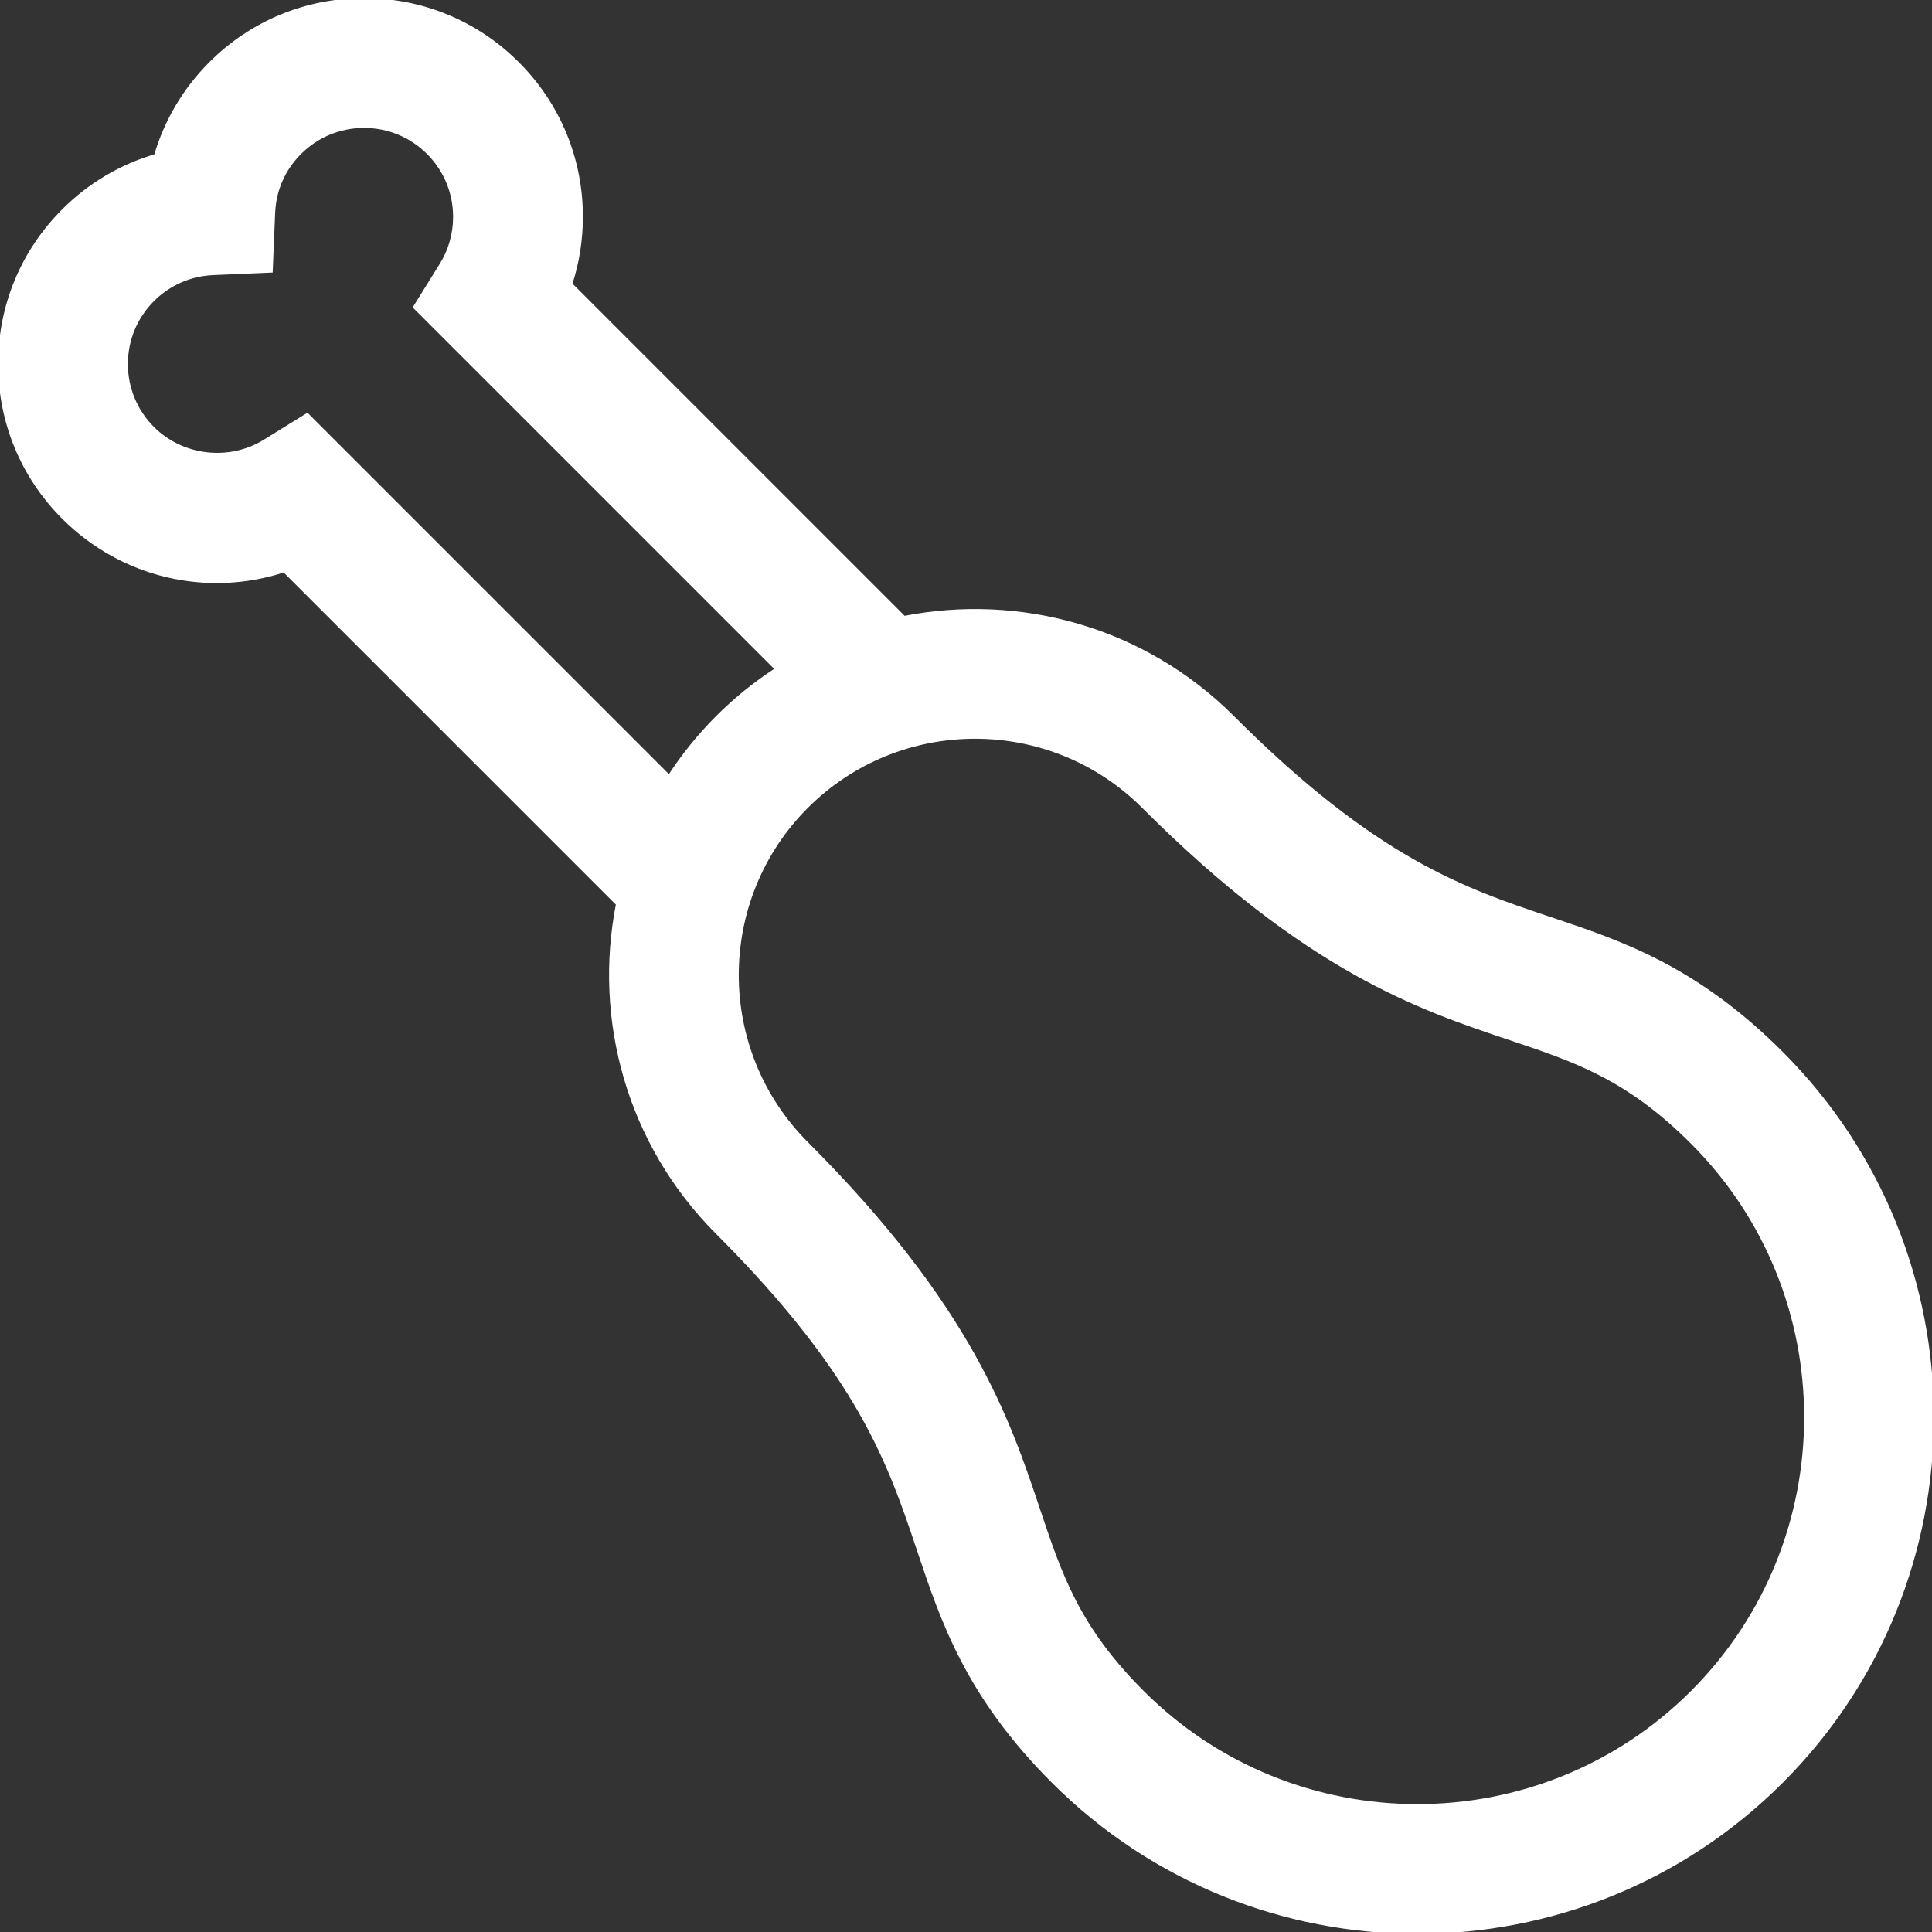 <!DOCTYPE svg PUBLIC "-//W3C//DTD SVG 1.1//EN" "http://www.w3.org/Graphics/SVG/1.1/DTD/svg11.dtd">
<!-- Uploaded to: SVG Repo, www.svgrepo.com, Transformed by: SVG Repo Mixer Tools -->
<svg fill="#ffffff" height="800px" width="800px" version="1.1" id="Layer_1" xmlns="http://www.w3.org/2000/svg" xmlns:xlink="http://www.w3.org/1999/xlink" viewBox="0 0 512 512" xml:space="preserve" stroke="#ffffff">
<rect x="0" y="0" width="512" height="512" fill="#333333" stroke="none"/>
<g id="SVGRepo_bgCarrier" stroke-width="0"/>
<g id="SVGRepo_tracerCarrier" stroke-linecap="round" stroke-linejoin="round"/>
<g id="SVGRepo_iconCarrier"> <g> <g> <path d="M472.097,279.113c-22.684-22.684-42.333-29.264-61.336-35.625c-22.722-7.607-46.217-15.474-84.11-53.367 c-23.619-23.618-56.53-32.407-87.073-26.385l-88.43-88.427c1.862-5.722,2.823-11.738,2.823-17.845 c0-15.362-5.983-29.796-16.835-40.63C126.29,5.984,111.855,0.007,96.486,0.005c-0.002,0-0.003,0-0.007,0 c-15.363,0-29.799,5.972-40.639,16.811C48.943,23.705,43.985,32.122,41.305,41.3c-9.184,2.685-17.598,7.642-24.464,14.524 C5.981,66.673,0,81.108,0,96.472c0,15.359,5.98,29.798,16.836,40.65c15.645,15.651,38.252,20.687,58.492,14.029l88.418,88.41 c-6.027,30.546,2.762,63.463,26.383,87.084c37.893,37.893,45.759,61.388,53.367,84.111c6.362,19.003,12.94,38.652,35.624,61.336 c26.601,26.602,61.545,39.903,96.488,39.903s69.886-13.301,96.488-39.903C525.301,418.886,525.301,332.318,472.097,279.113z M190.128,190.121c-4.903,4.903-9.153,10.215-12.779,15.816l-95.937-95.929l-11.242,6.954c-9.405,5.817-21.902,4.366-29.721-3.455 c-4.549-4.547-7.054-10.596-7.054-17.033s2.502-12.482,7.068-17.041c4.262-4.272,9.939-6.768,15.987-7.026l15.333-0.656 l0.637-15.334c0.254-6.115,2.682-11.638,7.026-15.977c4.539-4.538,10.588-7.037,17.033-7.037h0.002 c6.446,0,12.495,2.501,17.046,7.054c4.545,4.538,7.048,10.578,7.048,17.01c0,4.518-1.239,8.901-3.583,12.674l-6.991,11.252 l95.949,95.946C200.347,180.965,195.033,185.216,190.128,190.121z M448.485,448.476c-40.184,40.183-105.567,40.184-145.75,0 c-17.126-17.126-21.735-30.893-27.572-48.324c-8.006-23.912-17.97-53.671-61.42-97.121c-24.618-24.618-24.618-64.677,0-89.296 c12.311-12.31,28.477-18.464,44.647-18.464c16.167,0,32.339,6.156,44.647,18.464c43.45,43.451,73.209,53.414,97.121,61.42 c17.431,5.836,31.198,10.446,48.325,27.572C488.667,342.91,488.667,408.294,448.485,448.476z"/> </g> </g> </g>
</svg>
